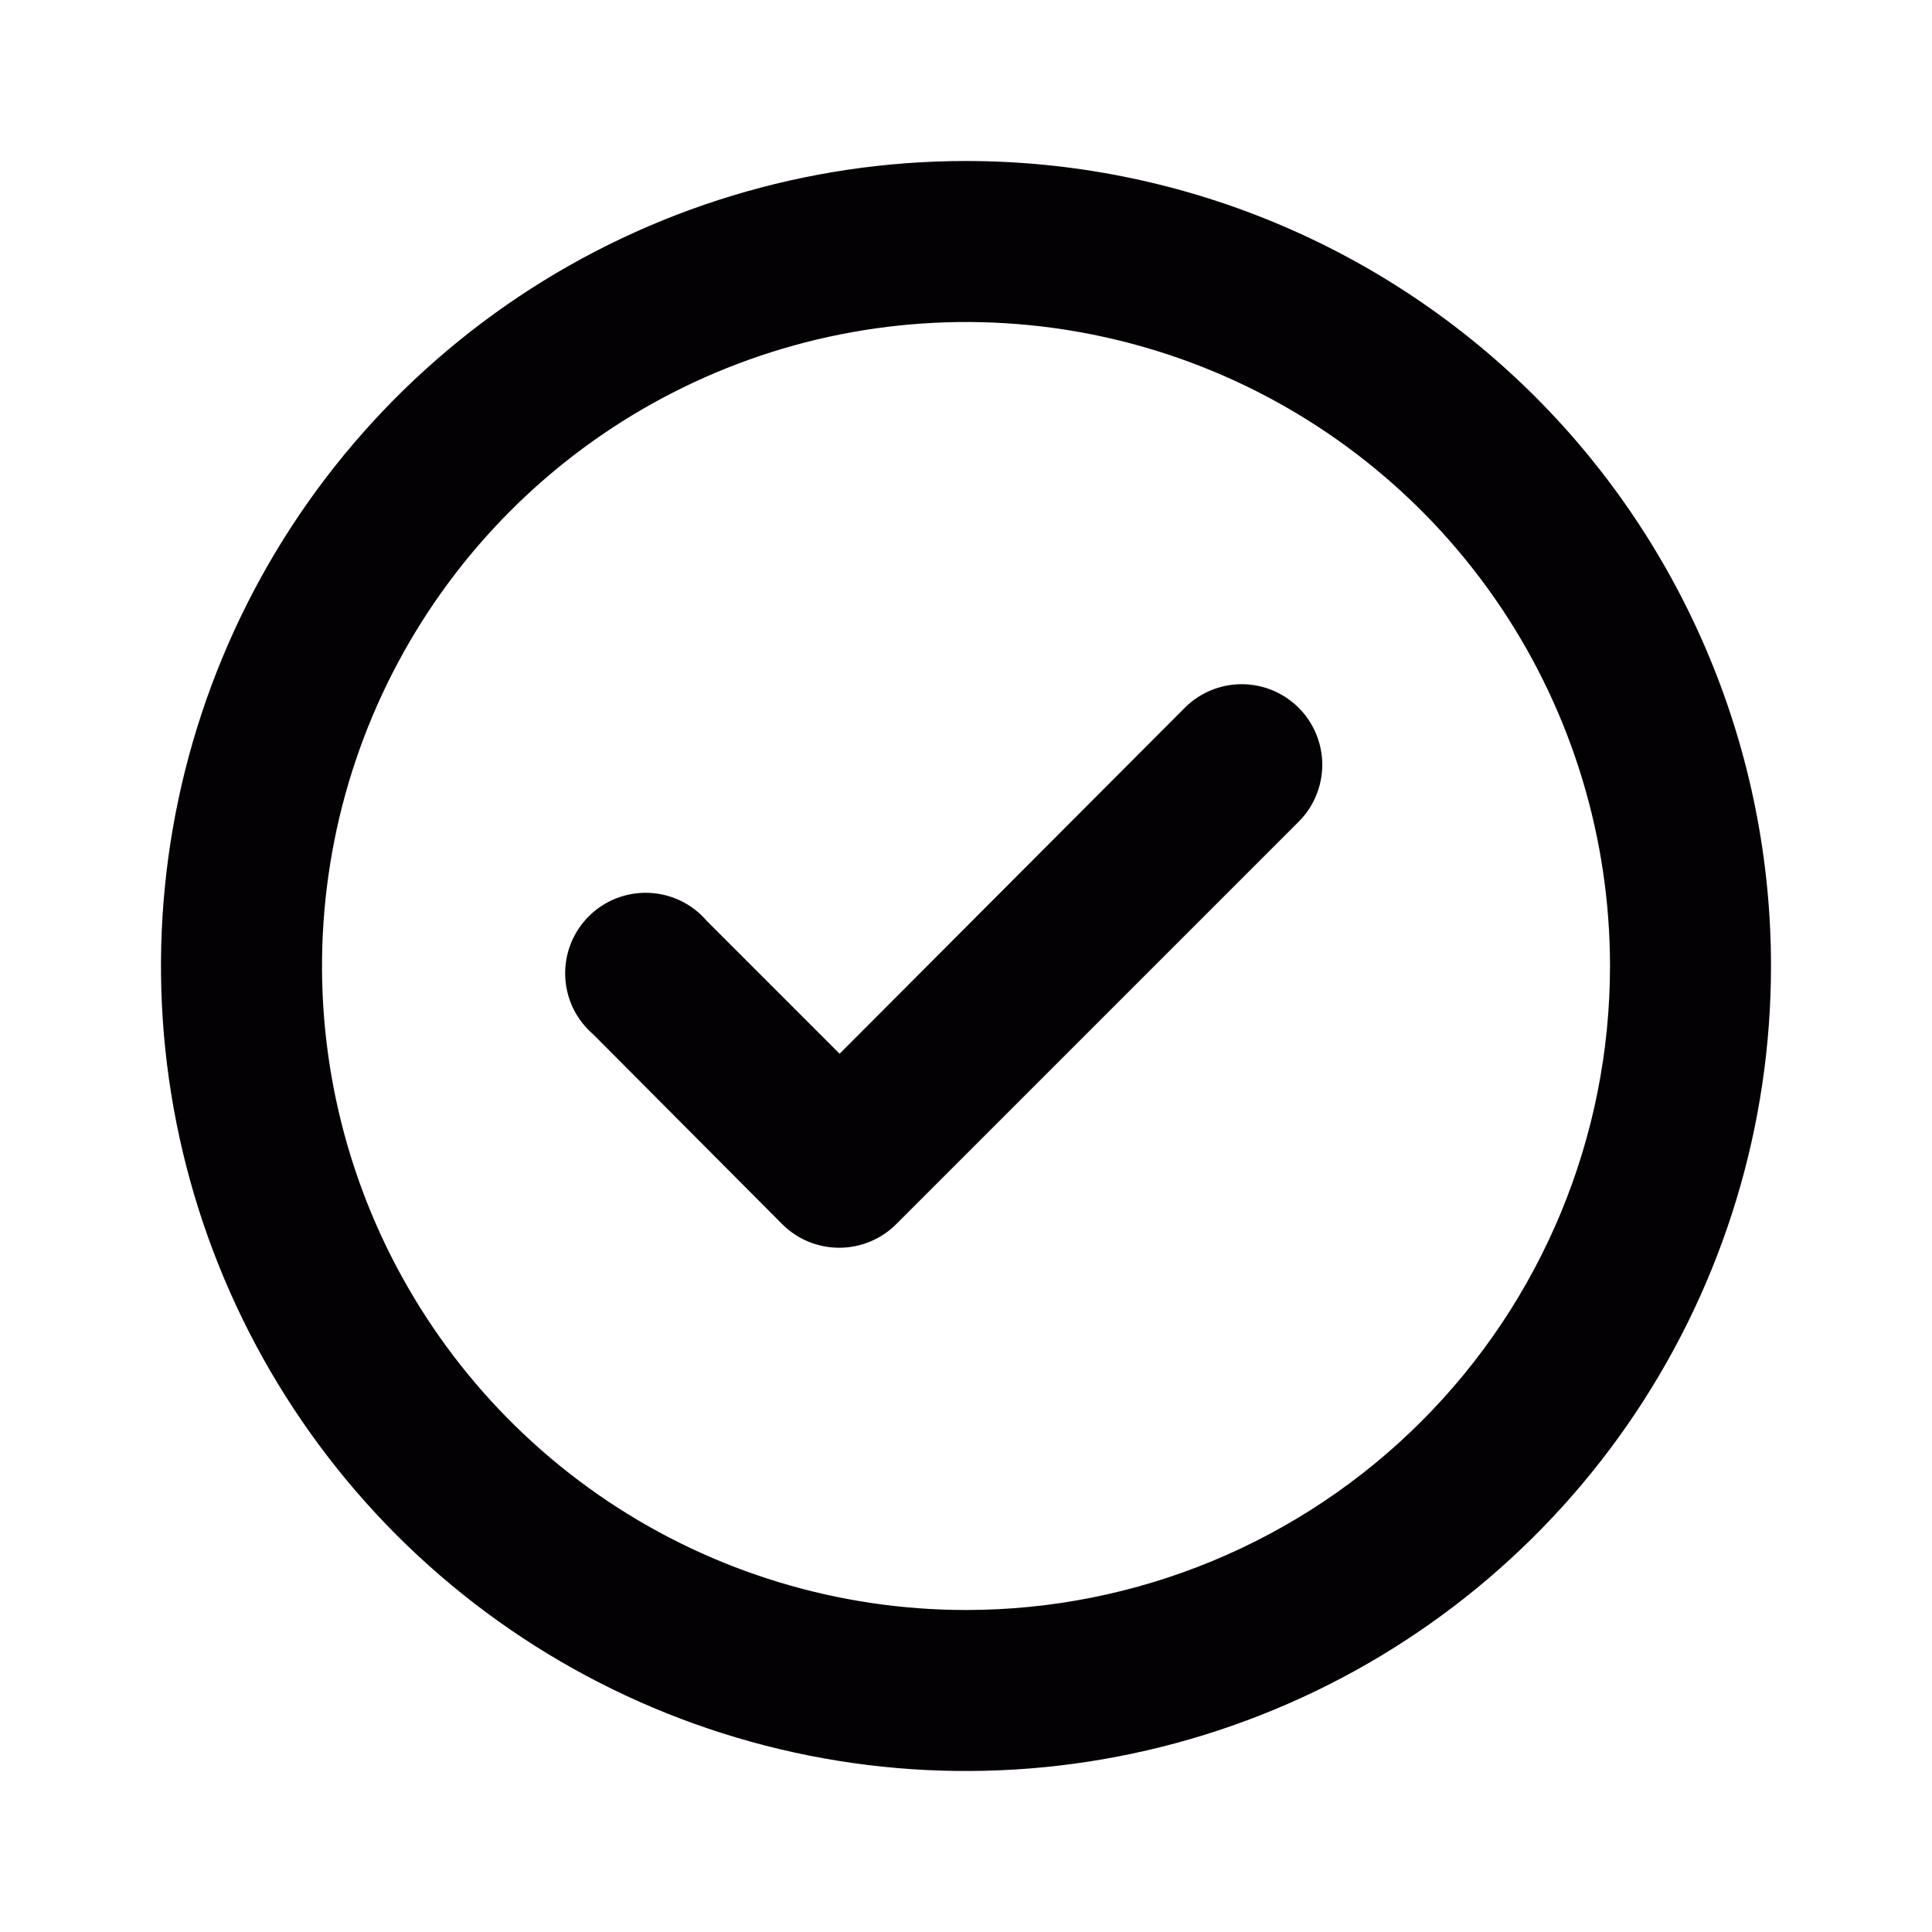 <svg width="36" height="36" viewBox="0 0 36 36" fill="none" xmlns="http://www.w3.org/2000/svg">
<path d="M22.08 13.185L15.645 19.635L13.17 17.16C13.036 17.003 12.87 16.875 12.684 16.785C12.498 16.695 12.295 16.645 12.089 16.637C11.882 16.629 11.676 16.664 11.483 16.739C11.291 16.814 11.116 16.929 10.97 17.075C10.824 17.221 10.71 17.396 10.634 17.588C10.559 17.781 10.524 17.987 10.532 18.194C10.54 18.4 10.59 18.603 10.68 18.789C10.771 18.975 10.898 19.14 11.055 19.275L14.58 22.815C14.72 22.954 14.886 23.064 15.069 23.139C15.252 23.213 15.448 23.251 15.645 23.25C16.038 23.248 16.416 23.092 16.695 22.815L24.195 15.315C24.336 15.176 24.447 15.01 24.523 14.827C24.599 14.644 24.639 14.448 24.639 14.25C24.639 14.052 24.599 13.856 24.523 13.673C24.447 13.49 24.336 13.324 24.195 13.185C23.914 12.906 23.534 12.749 23.137 12.749C22.741 12.749 22.361 12.906 22.08 13.185ZM18 3C15.033 3 12.133 3.88 9.666 5.528C7.2 7.176 5.277 9.519 4.142 12.26C3.006 15.001 2.709 18.017 3.288 20.926C3.867 23.836 5.296 26.509 7.393 28.607C9.491 30.704 12.164 32.133 15.074 32.712C17.983 33.291 20.999 32.993 23.74 31.858C26.481 30.723 28.824 28.8 30.472 26.334C32.12 23.867 33 20.967 33 18C33 16.03 32.612 14.08 31.858 12.26C31.104 10.44 30 8.786 28.607 7.393C27.214 6.001 25.56 4.896 23.74 4.142C21.92 3.388 19.97 3 18 3V3ZM18 30C15.627 30 13.307 29.296 11.333 27.978C9.36 26.659 7.822 24.785 6.913 22.592C6.005 20.399 5.768 17.987 6.231 15.659C6.694 13.331 7.837 11.193 9.515 9.515C11.193 7.836 13.331 6.694 15.659 6.231C17.987 5.768 20.399 6.005 22.592 6.913C24.785 7.822 26.659 9.36 27.978 11.333C29.296 13.306 30 15.627 30 18C30 21.183 28.736 24.235 26.485 26.485C24.235 28.736 21.183 30 18 30V30Z" fill="#030104"/>
</svg>
